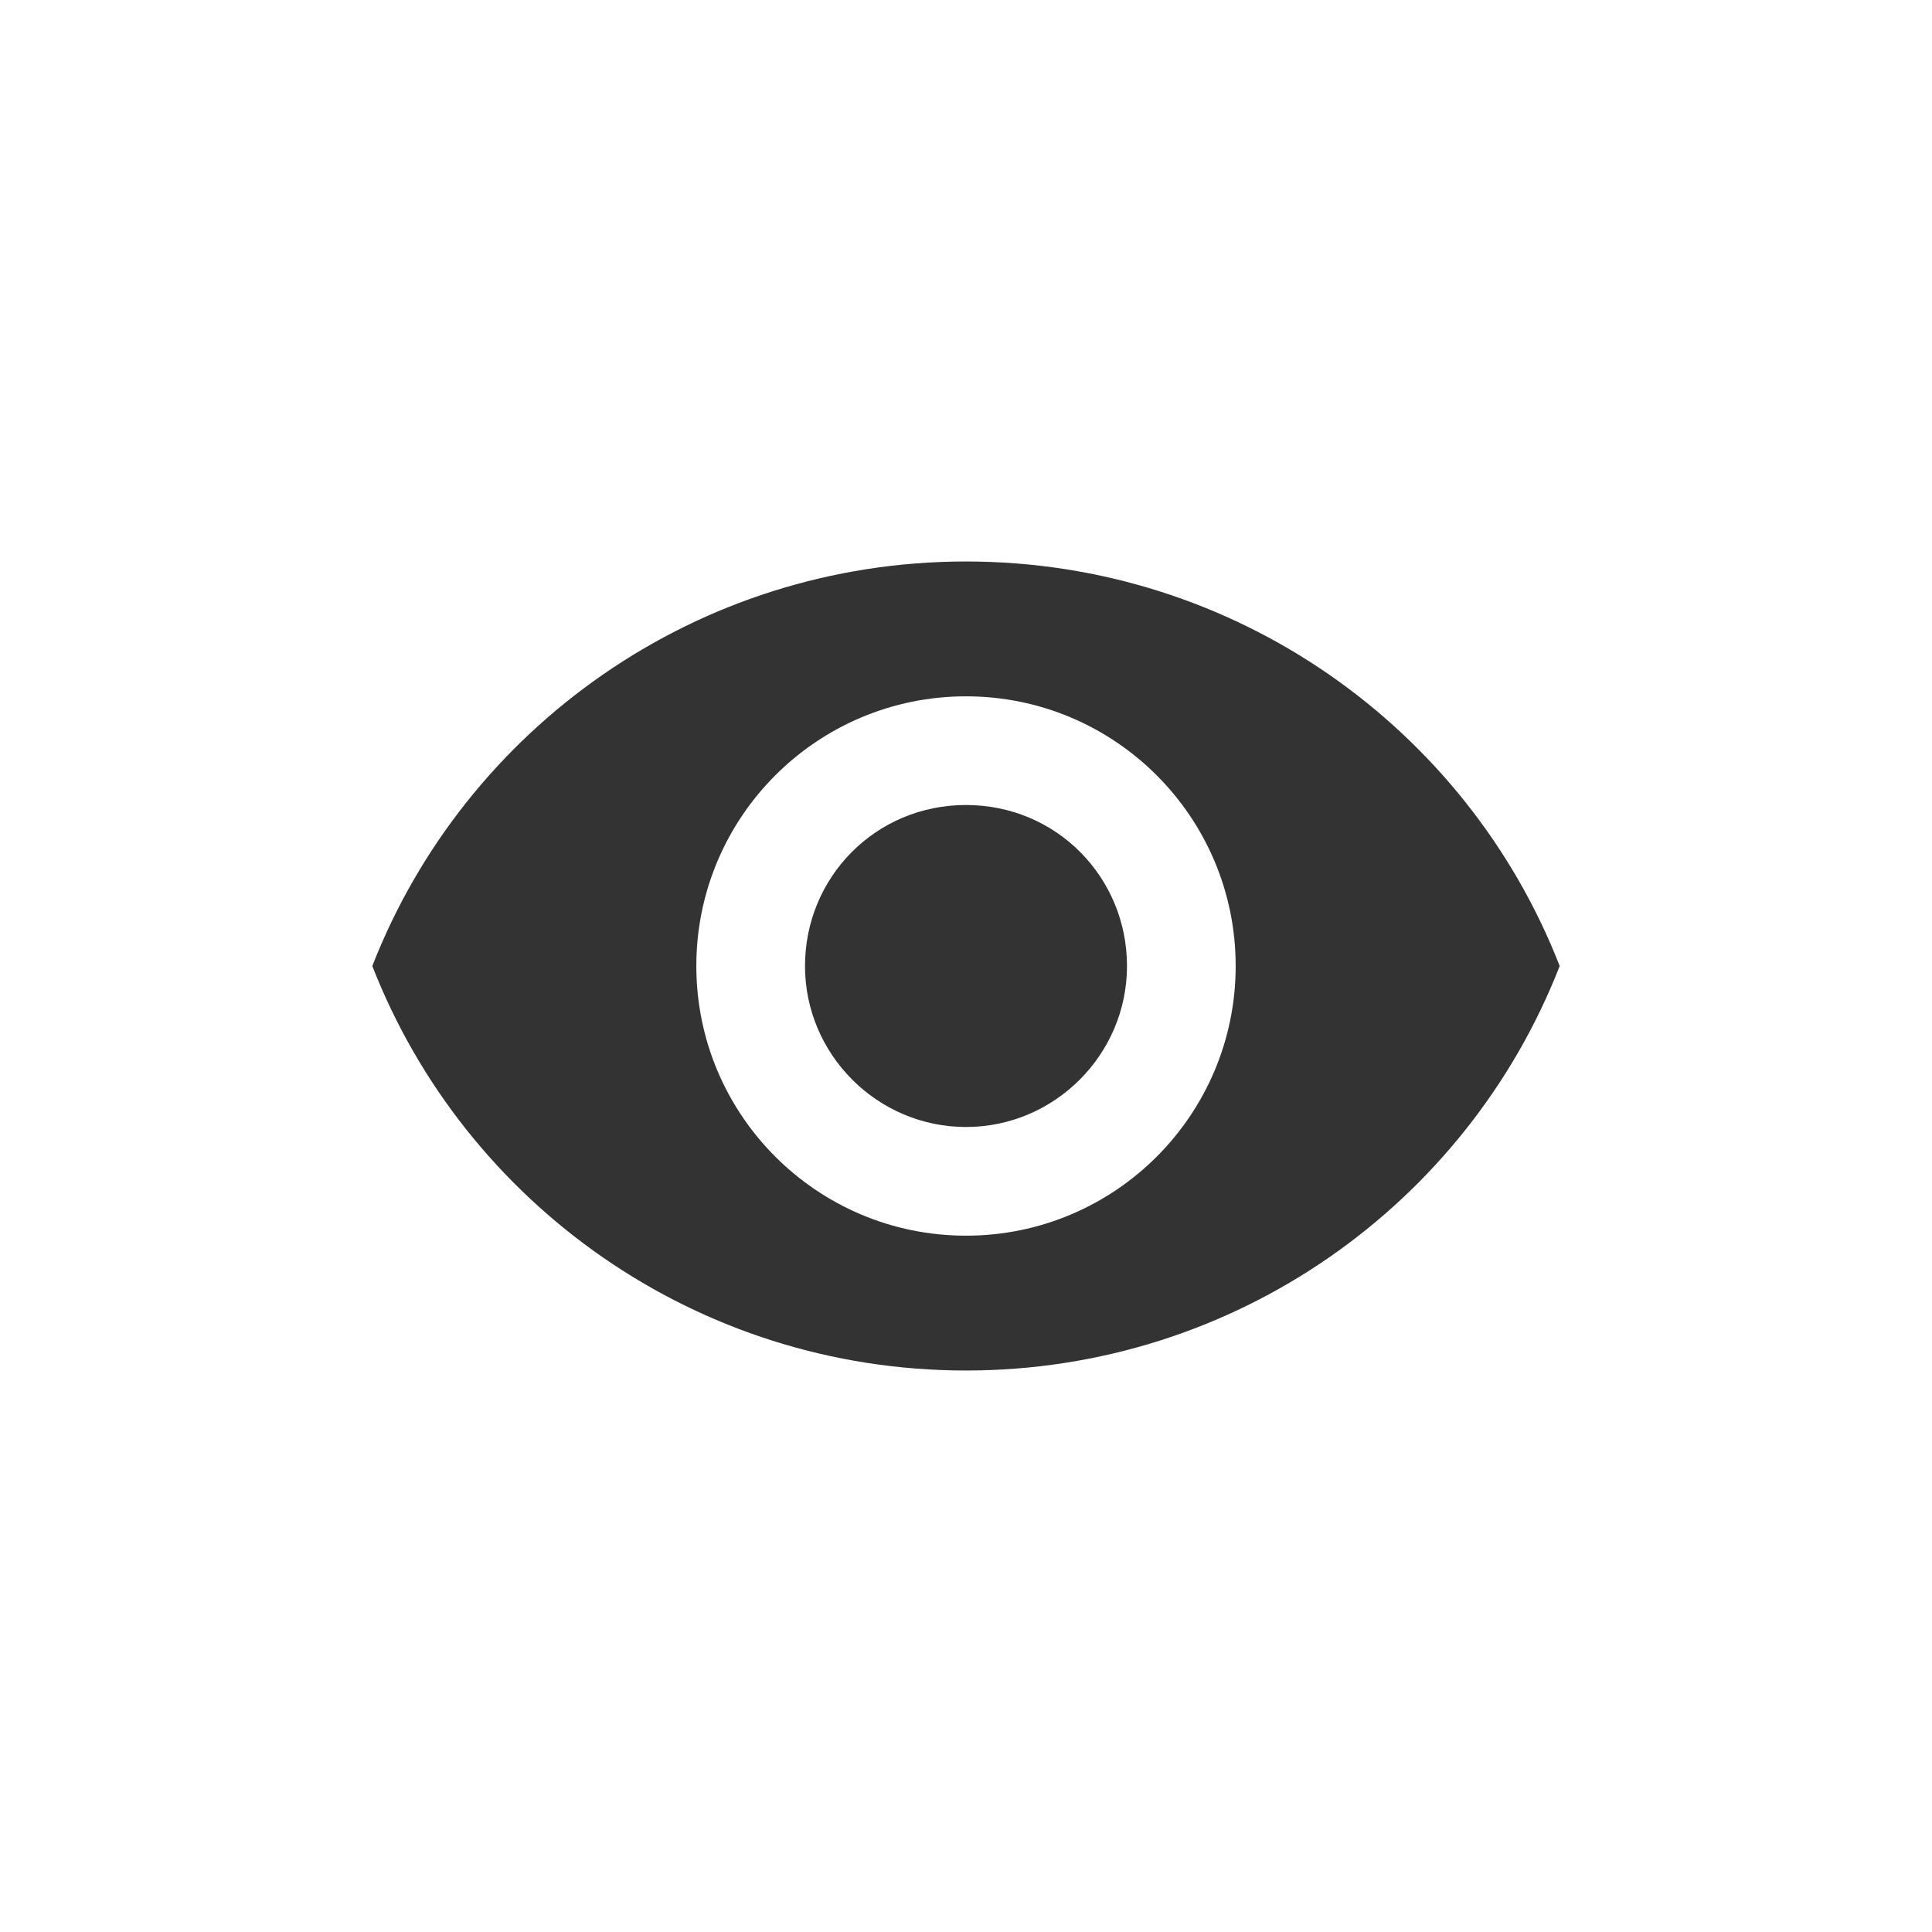 <?xml version="1.0" encoding="utf-8"?>
<!-- Generator: Adobe Illustrator 19.0.0, SVG Export Plug-In . SVG Version: 6.00 Build 0)  -->
<svg version="1.1" id="Layer_1" xmlns="http://www.w3.org/2000/svg" xmlns:xlink="http://www.w3.org/1999/xlink" x="0px" y="0px"
	 viewBox="0 0 96 96" style="enable-background:new 0 0 96 96;" xml:space="preserve">
<style type="text/css">
	.st0{fill:#333333;}
</style>
<g id="XMLID_6_">
	<path id="XMLID_11_" class="st0" d="M48,27.9c-13.4,0-24.9,8.3-29.5,20.1C23.1,59.8,34.6,68.1,48,68.1c13.4,0,24.9-8.3,29.5-20.1
		C72.9,36.2,61.4,27.9,48,27.9z M48,61.4c-7.4,0-13.4-6-13.4-13.4c0-7.4,6-13.4,13.4-13.4c7.4,0,13.4,6,13.4,13.4
		C61.4,55.4,55.4,61.4,48,61.4z M48,40c-4.5,0-8,3.6-8,8s3.6,8,8,8s8-3.6,8-8S52.5,40,48,40z"/>
</g>
</svg>
